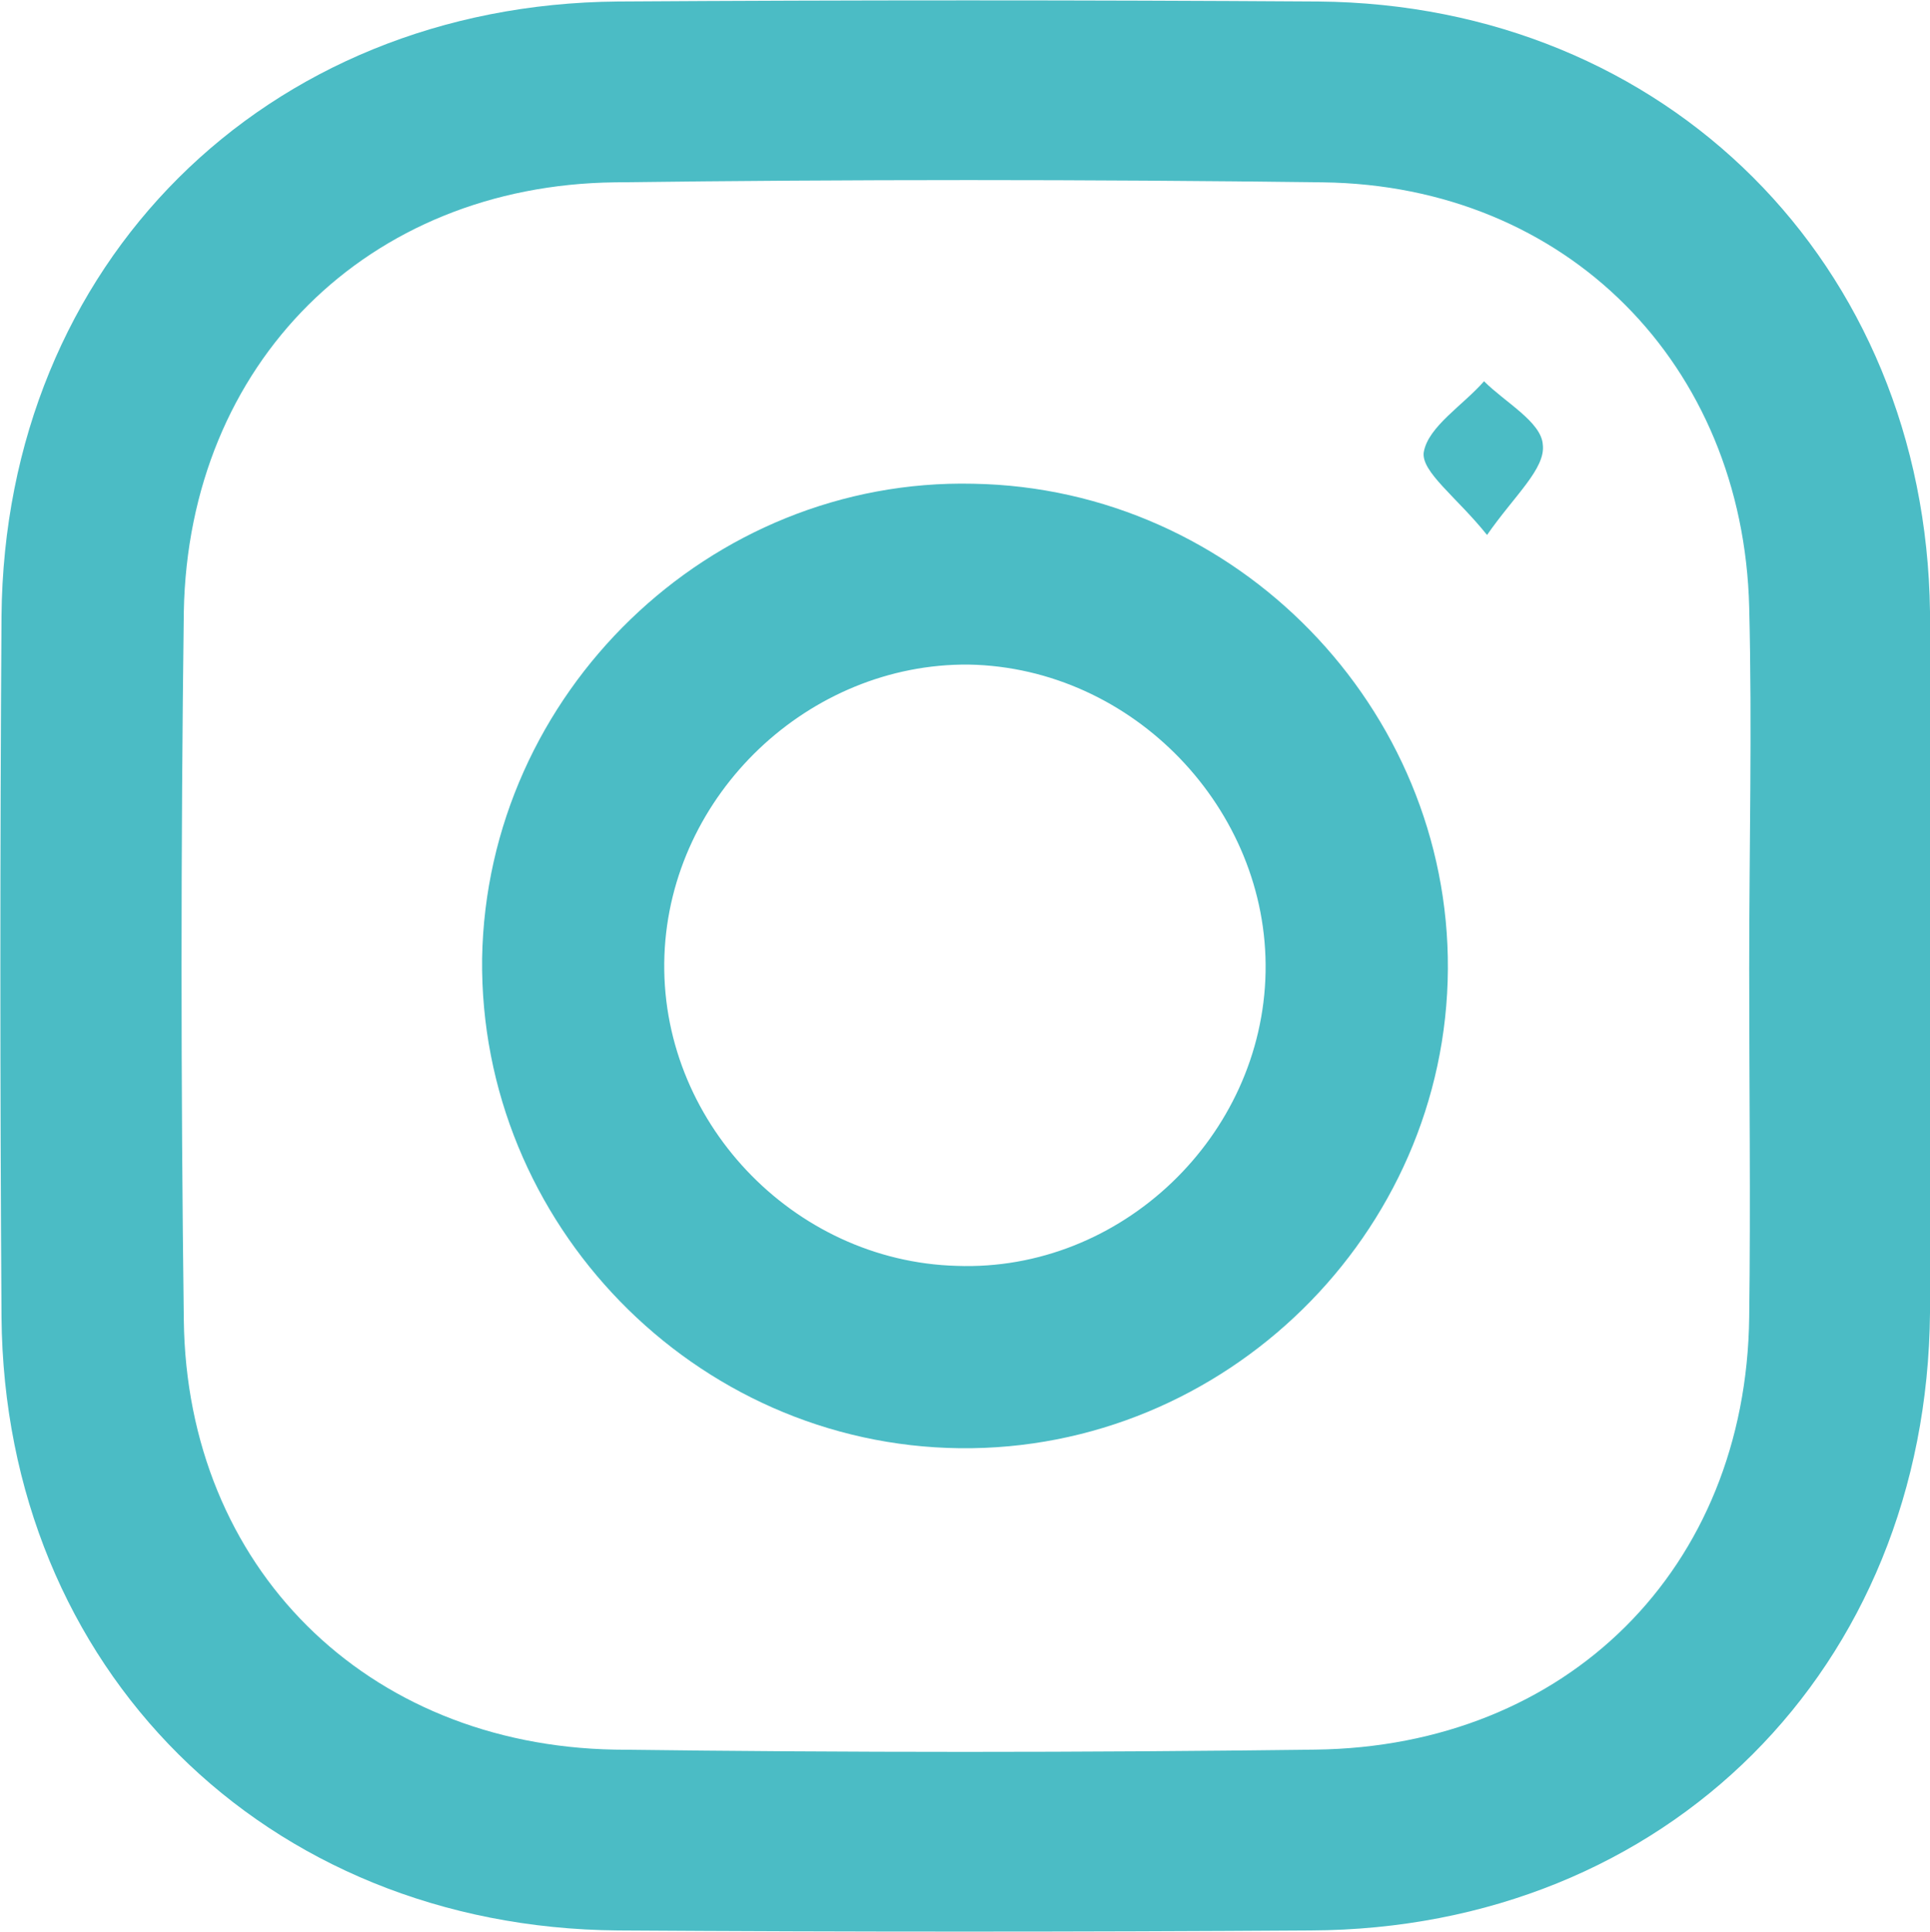 <?xml version="1.0" encoding="utf-8"?>
<!-- Generator: Adobe Illustrator 24.0.0, SVG Export Plug-In . SVG Version: 6.00 Build 0)  -->
<svg version="1.1" id="Capa_1" xmlns="http://www.w3.org/2000/svg" xmlns:xlink="http://www.w3.org/1999/xlink" x="0px" y="0px"
	 viewBox="0 0 128.1 128.2" style="enable-background:new 0 0 128.1 128.2;" xml:space="preserve">
<style type="text/css">
	.st0{fill:#4BBCC5;}
</style>
<path class="st0" d="M128.1,64.1c0,7.7,0.1,15.3,0,23c-0.2,23.6-17.5,40.9-41.1,41c-15.3,0.1-30.7,0.1-46,0
	c-23.4-0.2-40.7-17.4-40.9-40.7C0,71.9,0,56.4,0.1,40.9C0.3,17.5,17.6,0.3,41,0.1c15.5-0.1,31-0.1,46.5,0
	c23.1,0.2,40.3,17.4,40.6,40.5C128.2,48.4,128.1,56.2,128.1,64.1z M116.1,64.3c0-8,0.2-16,0-24c-0.4-16.1-12.1-28-28.3-28.2
	c-15.7-0.2-31.3-0.2-47,0c-16.4,0.2-28.3,12-28.6,28.5c-0.2,15.7-0.2,31.3,0,47c0.2,16.4,12.1,28.2,28.6,28.5
	c15.5,0.2,31,0.2,46.5,0c16.7-0.2,28.6-12,28.8-28.7C116.2,79.7,116.1,72,116.1,64.3z"/>
<path class="st0" d="M63.7,96.1c-17.6-0.2-31.9-14.9-31.7-32.5c0.3-17.6,15.1-31.9,32.6-31.5C82.1,32.4,96.2,47,96.1,64.3
	C96,81.9,81.3,96.3,63.7,96.1z M84,64.5c0.2-10.8-8.8-20.2-19.7-20.4C53.7,44,44.5,52.7,44.1,63.4C43.7,74.3,52.6,83.7,63.5,84
	C74.4,84.4,83.8,75.4,84,64.5z"/>
<path class="st0" d="M98.7,35.5c-2-2.5-4.4-4.2-4.2-5.5c0.3-1.7,2.6-3.1,4-4.7c1.4,1.4,3.8,2.7,3.9,4.2
	C102.6,31.1,100.5,32.9,98.7,35.5z"/>
</svg>
